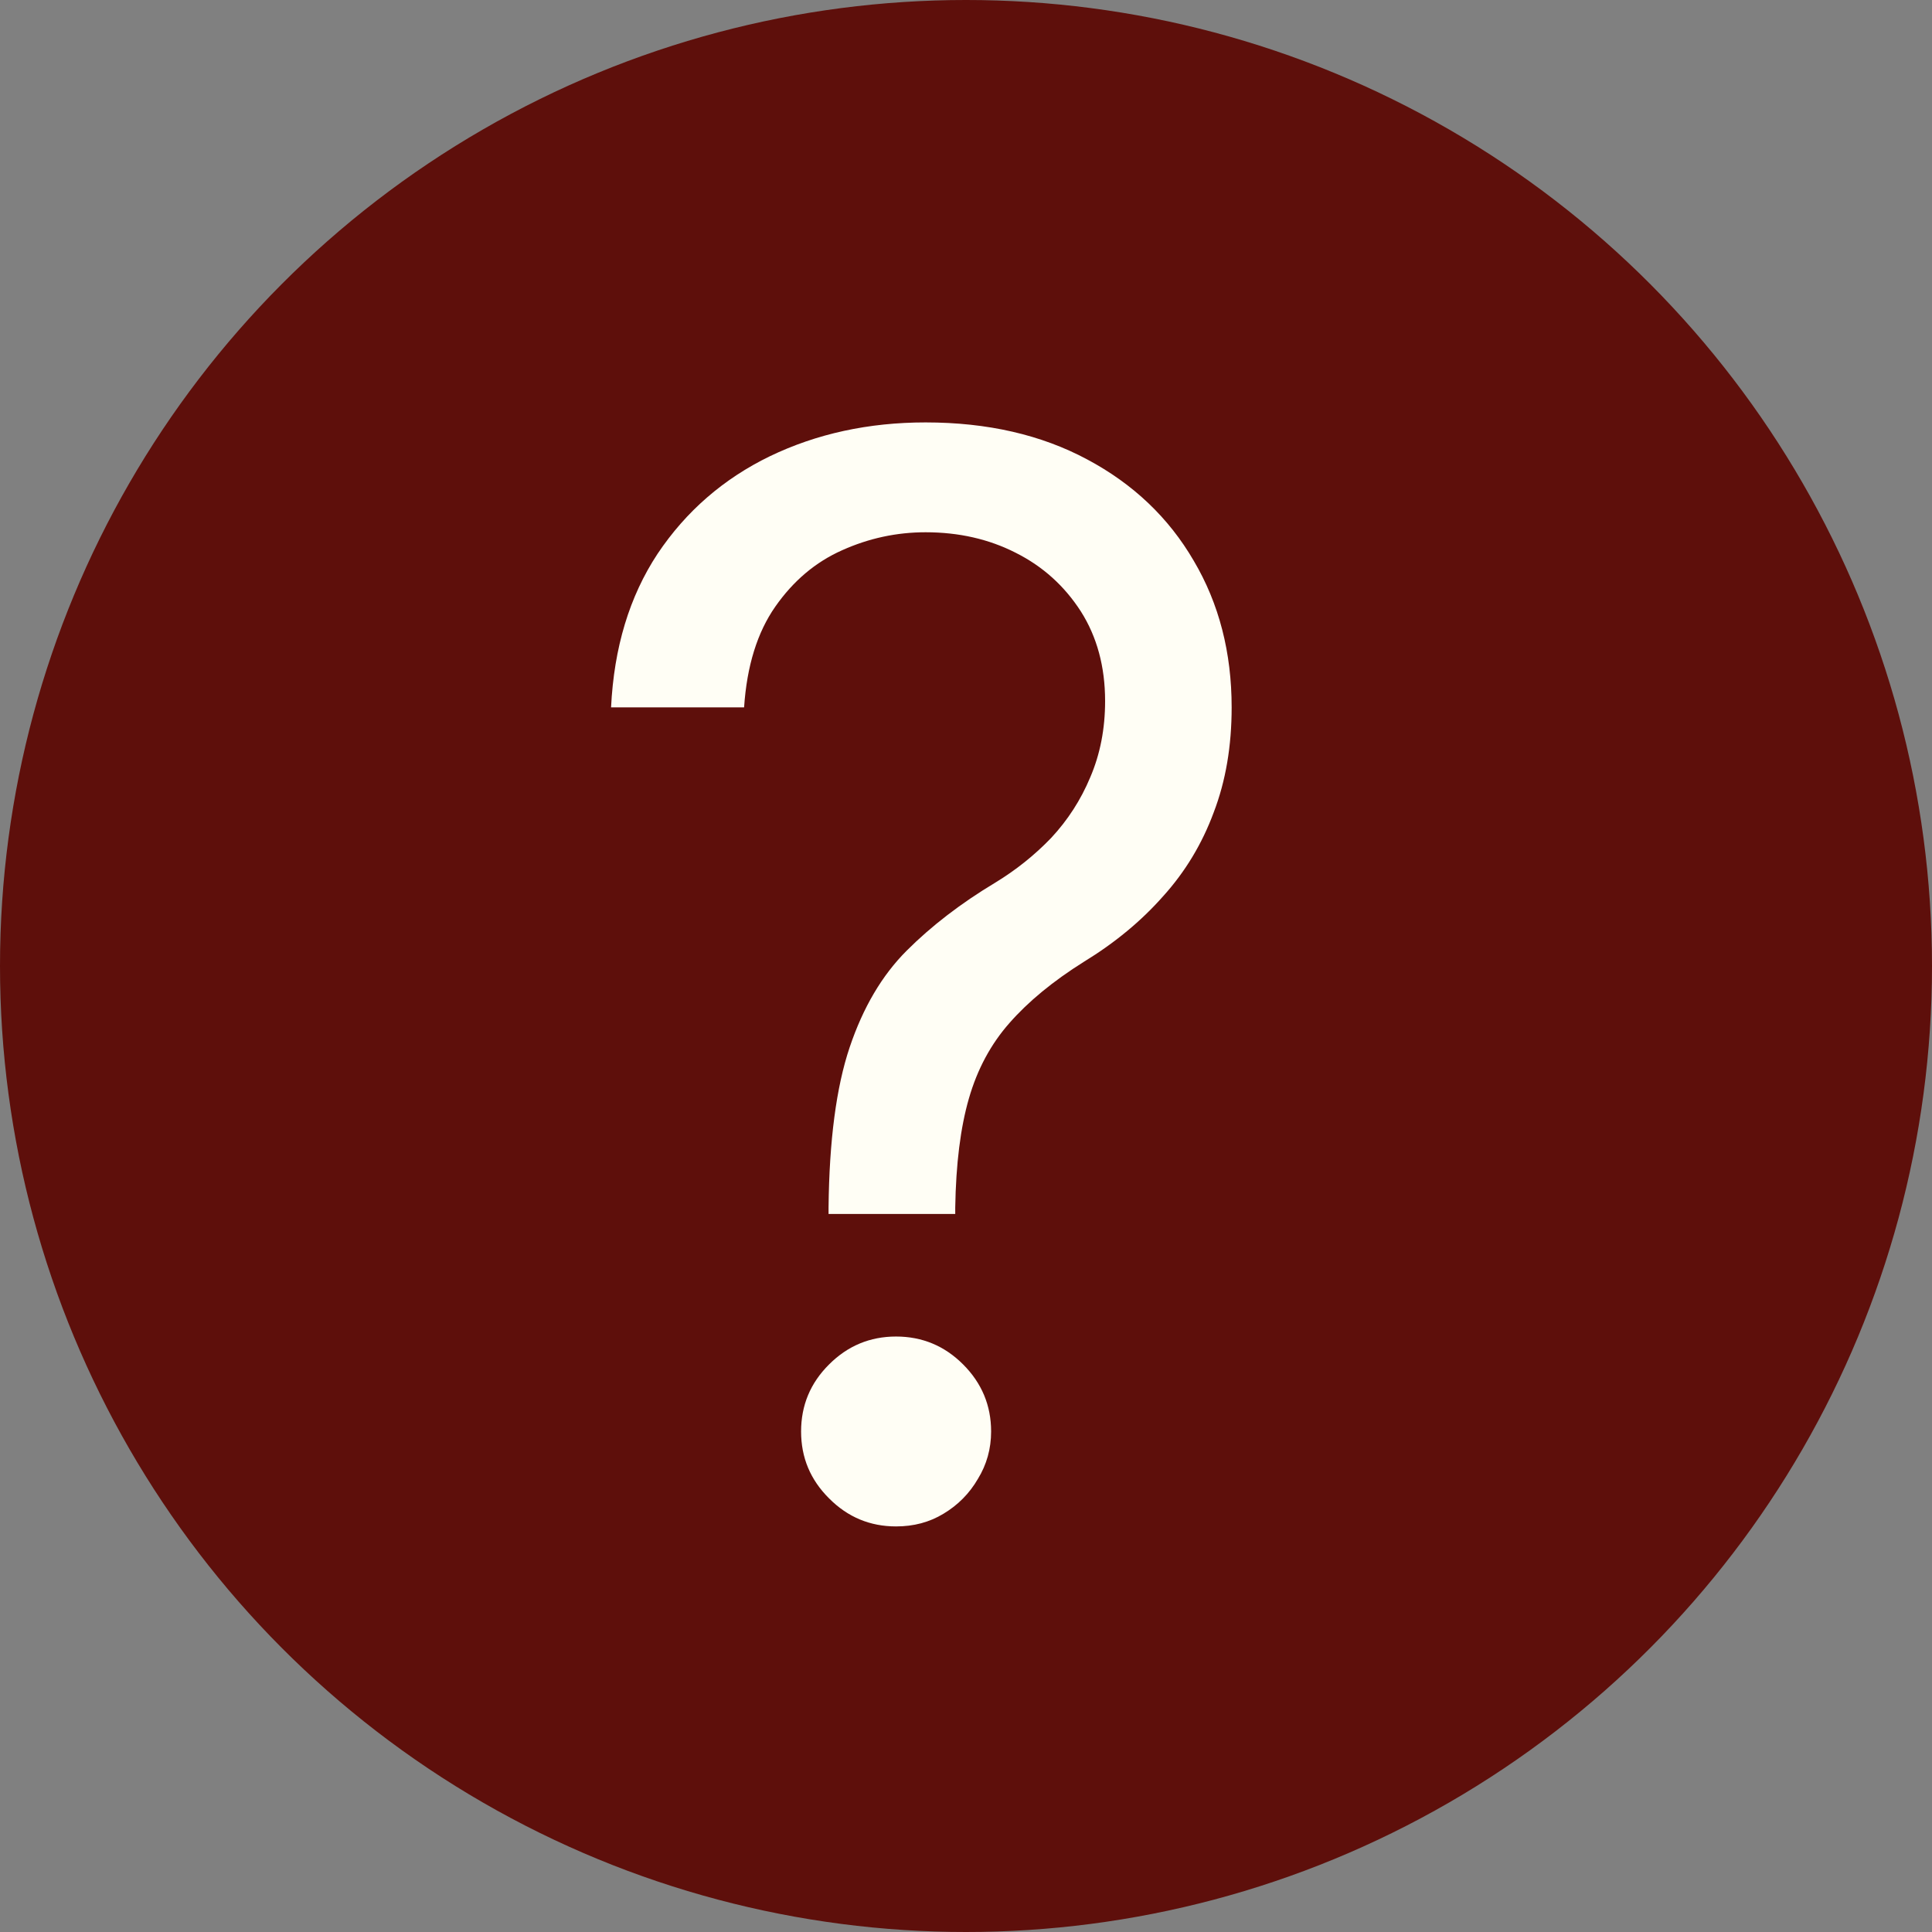 <?xml version="1.0" encoding="UTF-8"?> <svg xmlns="http://www.w3.org/2000/svg" width="14" height="14" viewBox="0 0 14 14" fill="none"><rect x="0" y="0" width="14" height="14" fill="#808080" stroke="none"/><circle cx="7" cy="7" r="7" fill="#5E0F0B"></circle><path d="M6.004 8.797V8.751C6.009 8.265 6.06 7.877 6.157 7.589C6.254 7.301 6.391 7.068 6.57 6.889C6.748 6.711 6.962 6.546 7.212 6.396C7.363 6.304 7.498 6.196 7.618 6.071C7.737 5.943 7.832 5.797 7.901 5.631C7.972 5.465 8.008 5.282 8.008 5.08C8.008 4.831 7.949 4.614 7.832 4.43C7.714 4.247 7.558 4.105 7.361 4.006C7.165 3.906 6.947 3.857 6.707 3.857C6.498 3.857 6.297 3.9 6.103 3.987C5.909 4.073 5.748 4.21 5.618 4.396C5.488 4.582 5.412 4.825 5.392 5.126H4.428C4.449 4.693 4.561 4.322 4.765 4.013C4.971 3.705 5.243 3.469 5.579 3.306C5.918 3.143 6.294 3.061 6.707 3.061C7.156 3.061 7.546 3.151 7.878 3.329C8.212 3.507 8.469 3.752 8.65 4.063C8.834 4.374 8.925 4.729 8.925 5.126C8.925 5.407 8.882 5.66 8.795 5.887C8.711 6.114 8.589 6.317 8.428 6.495C8.27 6.674 8.079 6.832 7.855 6.969C7.63 7.11 7.451 7.258 7.315 7.413C7.18 7.566 7.082 7.748 7.021 7.96C6.96 8.171 6.927 8.435 6.922 8.751V8.797H6.004ZM6.493 11.061C6.305 11.061 6.143 10.994 6.008 10.858C5.872 10.723 5.805 10.562 5.805 10.373C5.805 10.184 5.872 10.022 6.008 9.887C6.143 9.752 6.305 9.685 6.493 9.685C6.682 9.685 6.844 9.752 6.979 9.887C7.114 10.022 7.182 10.184 7.182 10.373C7.182 10.498 7.15 10.613 7.086 10.717C7.025 10.822 6.942 10.906 6.837 10.969C6.735 11.031 6.621 11.061 6.493 11.061Z" fill="#FFFEF5"></path></svg> 